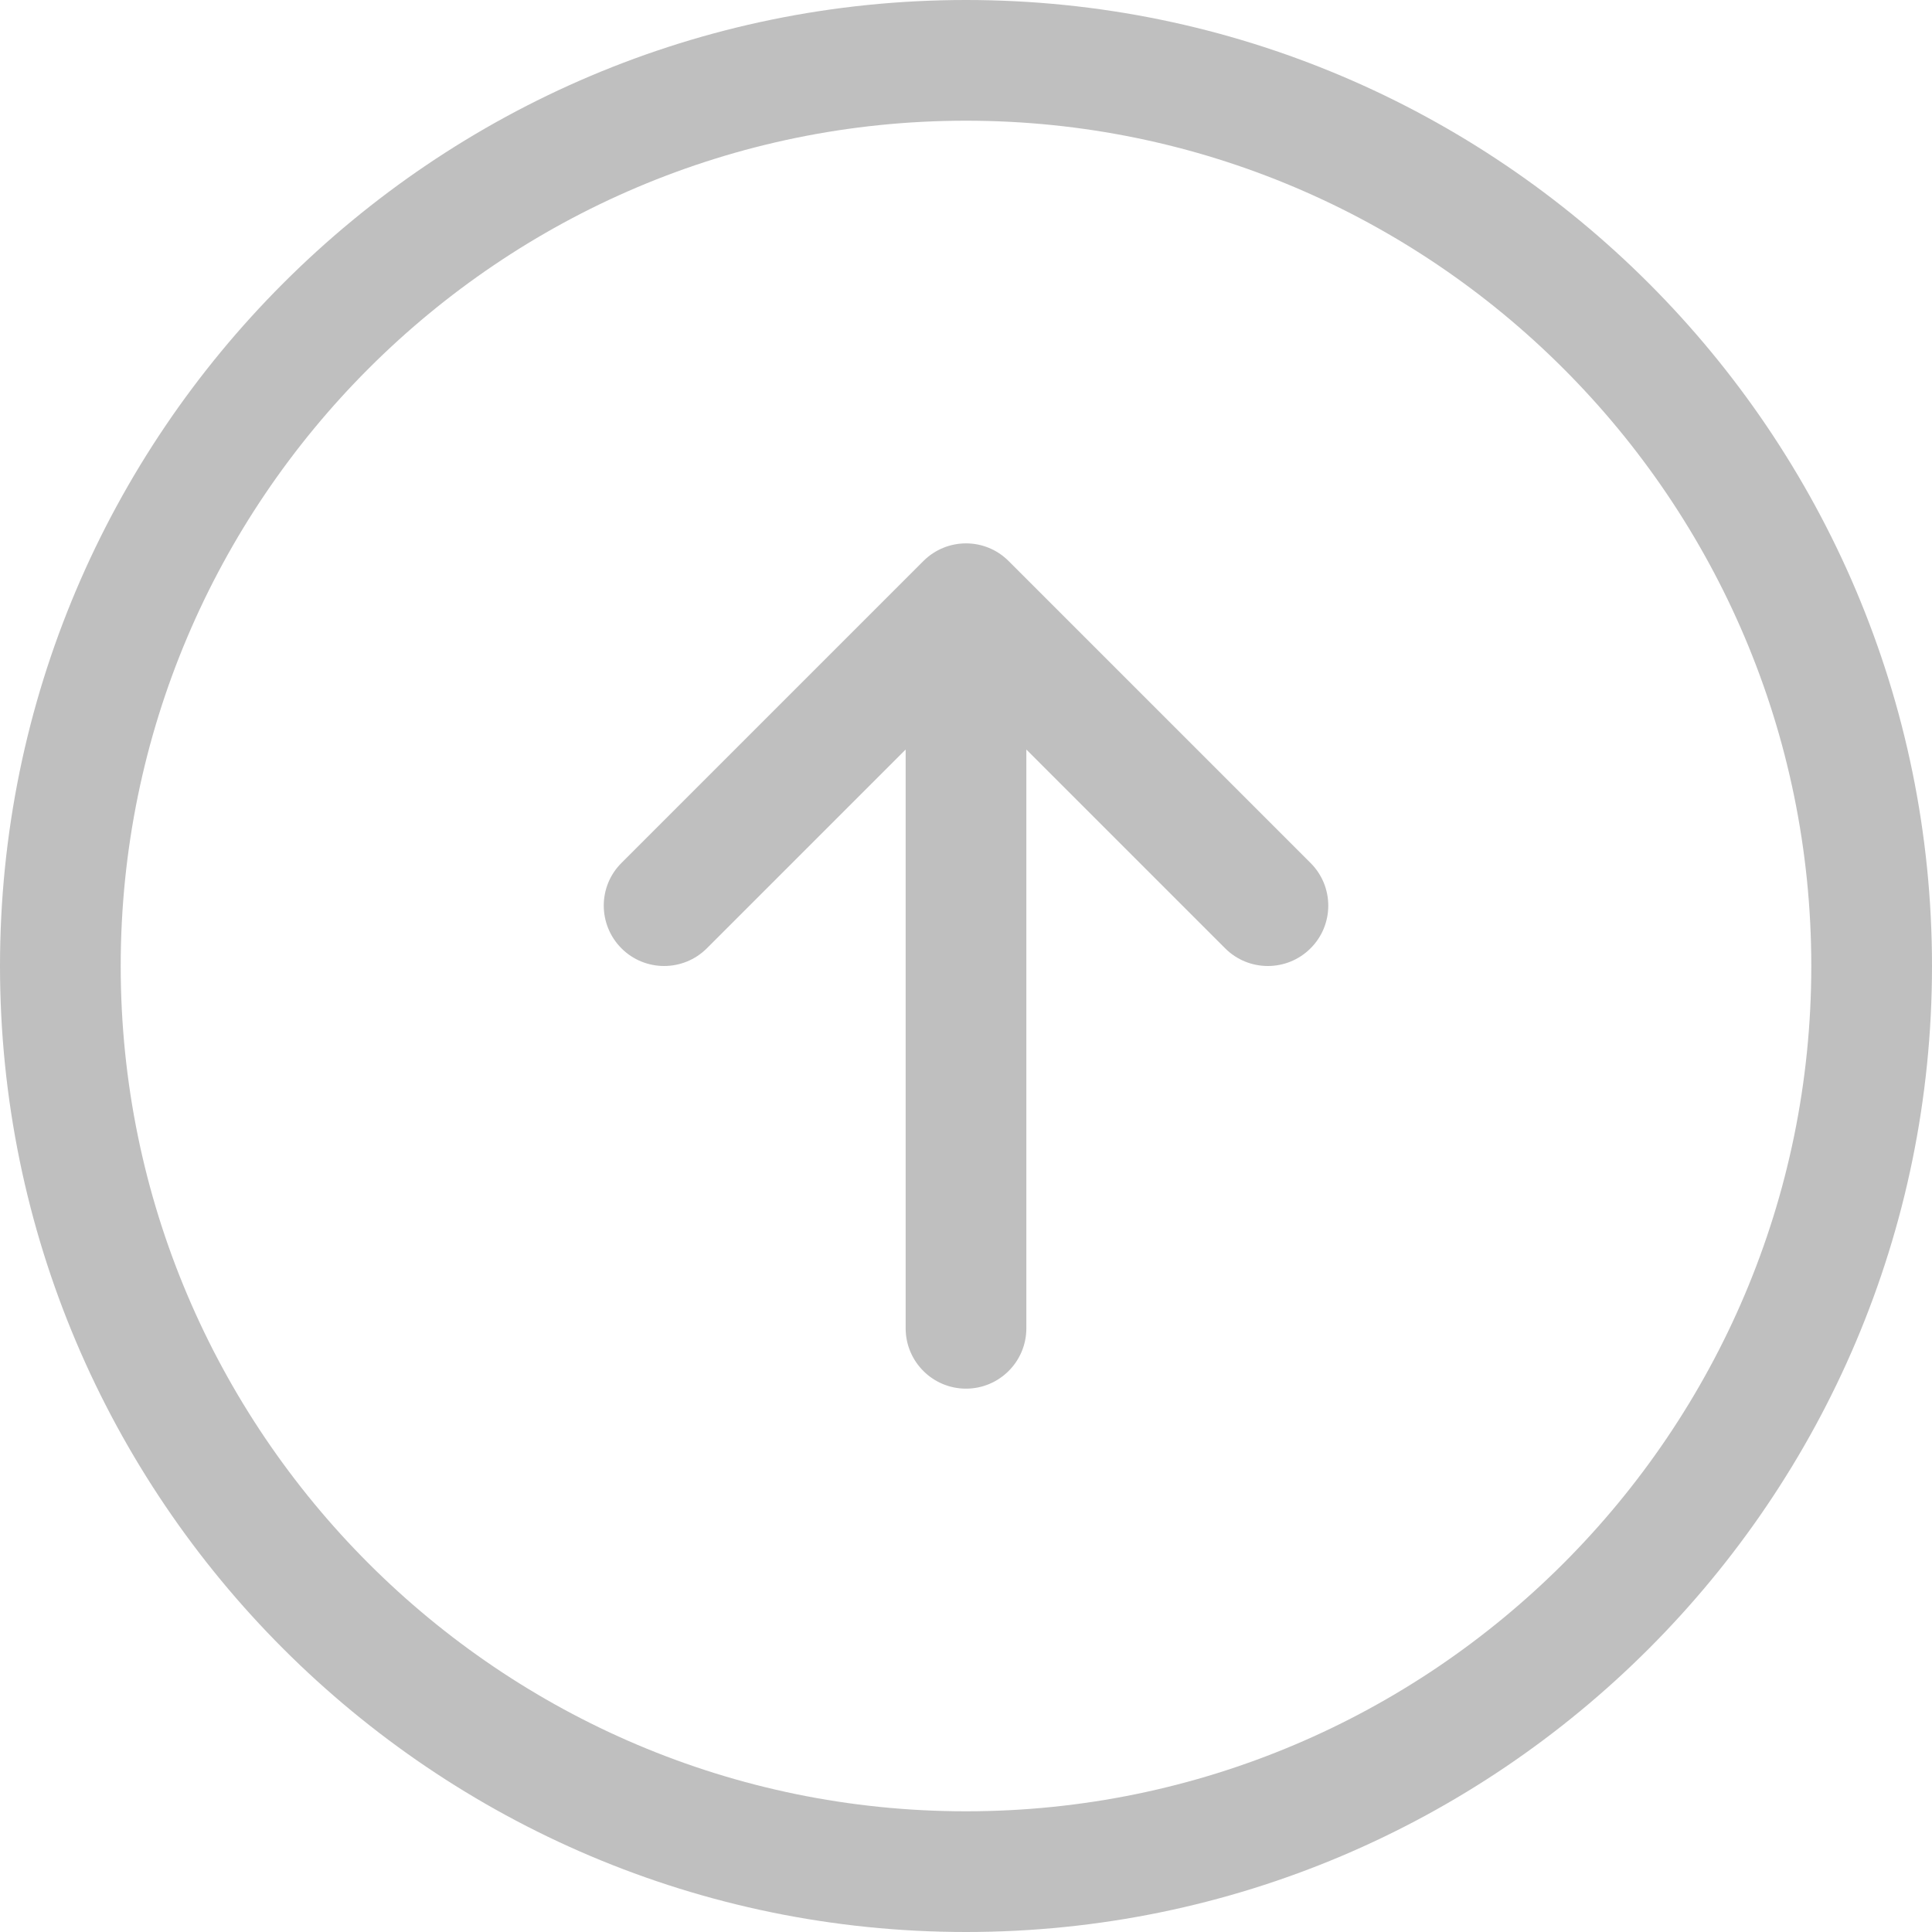 <svg width="21" height="21" viewBox="0 0 21 21" fill="none" xmlns="http://www.w3.org/2000/svg">
<path d="M10.5 0C4.71 0 0 4.71 0 10.5C0 16.29 4.71 21 10.5 21C16.29 21 21 16.29 21 10.5C21 4.71 16.29 0 10.5 0ZM10.5 19.688C5.434 19.688 1.312 15.566 1.312 10.5C1.312 5.434 5.434 1.312 10.5 1.312C15.566 1.312 19.688 5.434 19.688 10.5C19.688 15.566 15.566 19.688 10.5 19.688ZM14.245 9.38C14.502 9.636 14.502 10.052 14.245 10.308C14.117 10.436 13.949 10.5 13.781 10.5C13.613 10.5 13.445 10.436 13.317 10.308L11.156 8.147V14.438C11.156 14.8 10.862 15.094 10.5 15.094C10.138 15.094 9.844 14.8 9.844 14.438V8.147L7.683 10.308C7.426 10.564 7.011 10.564 6.755 10.308C6.499 10.051 6.498 9.636 6.755 9.38L10.036 6.099C10.293 5.842 10.708 5.842 10.964 6.099L14.245 9.38Z" fill="#BFBFBF"/>
</svg>
